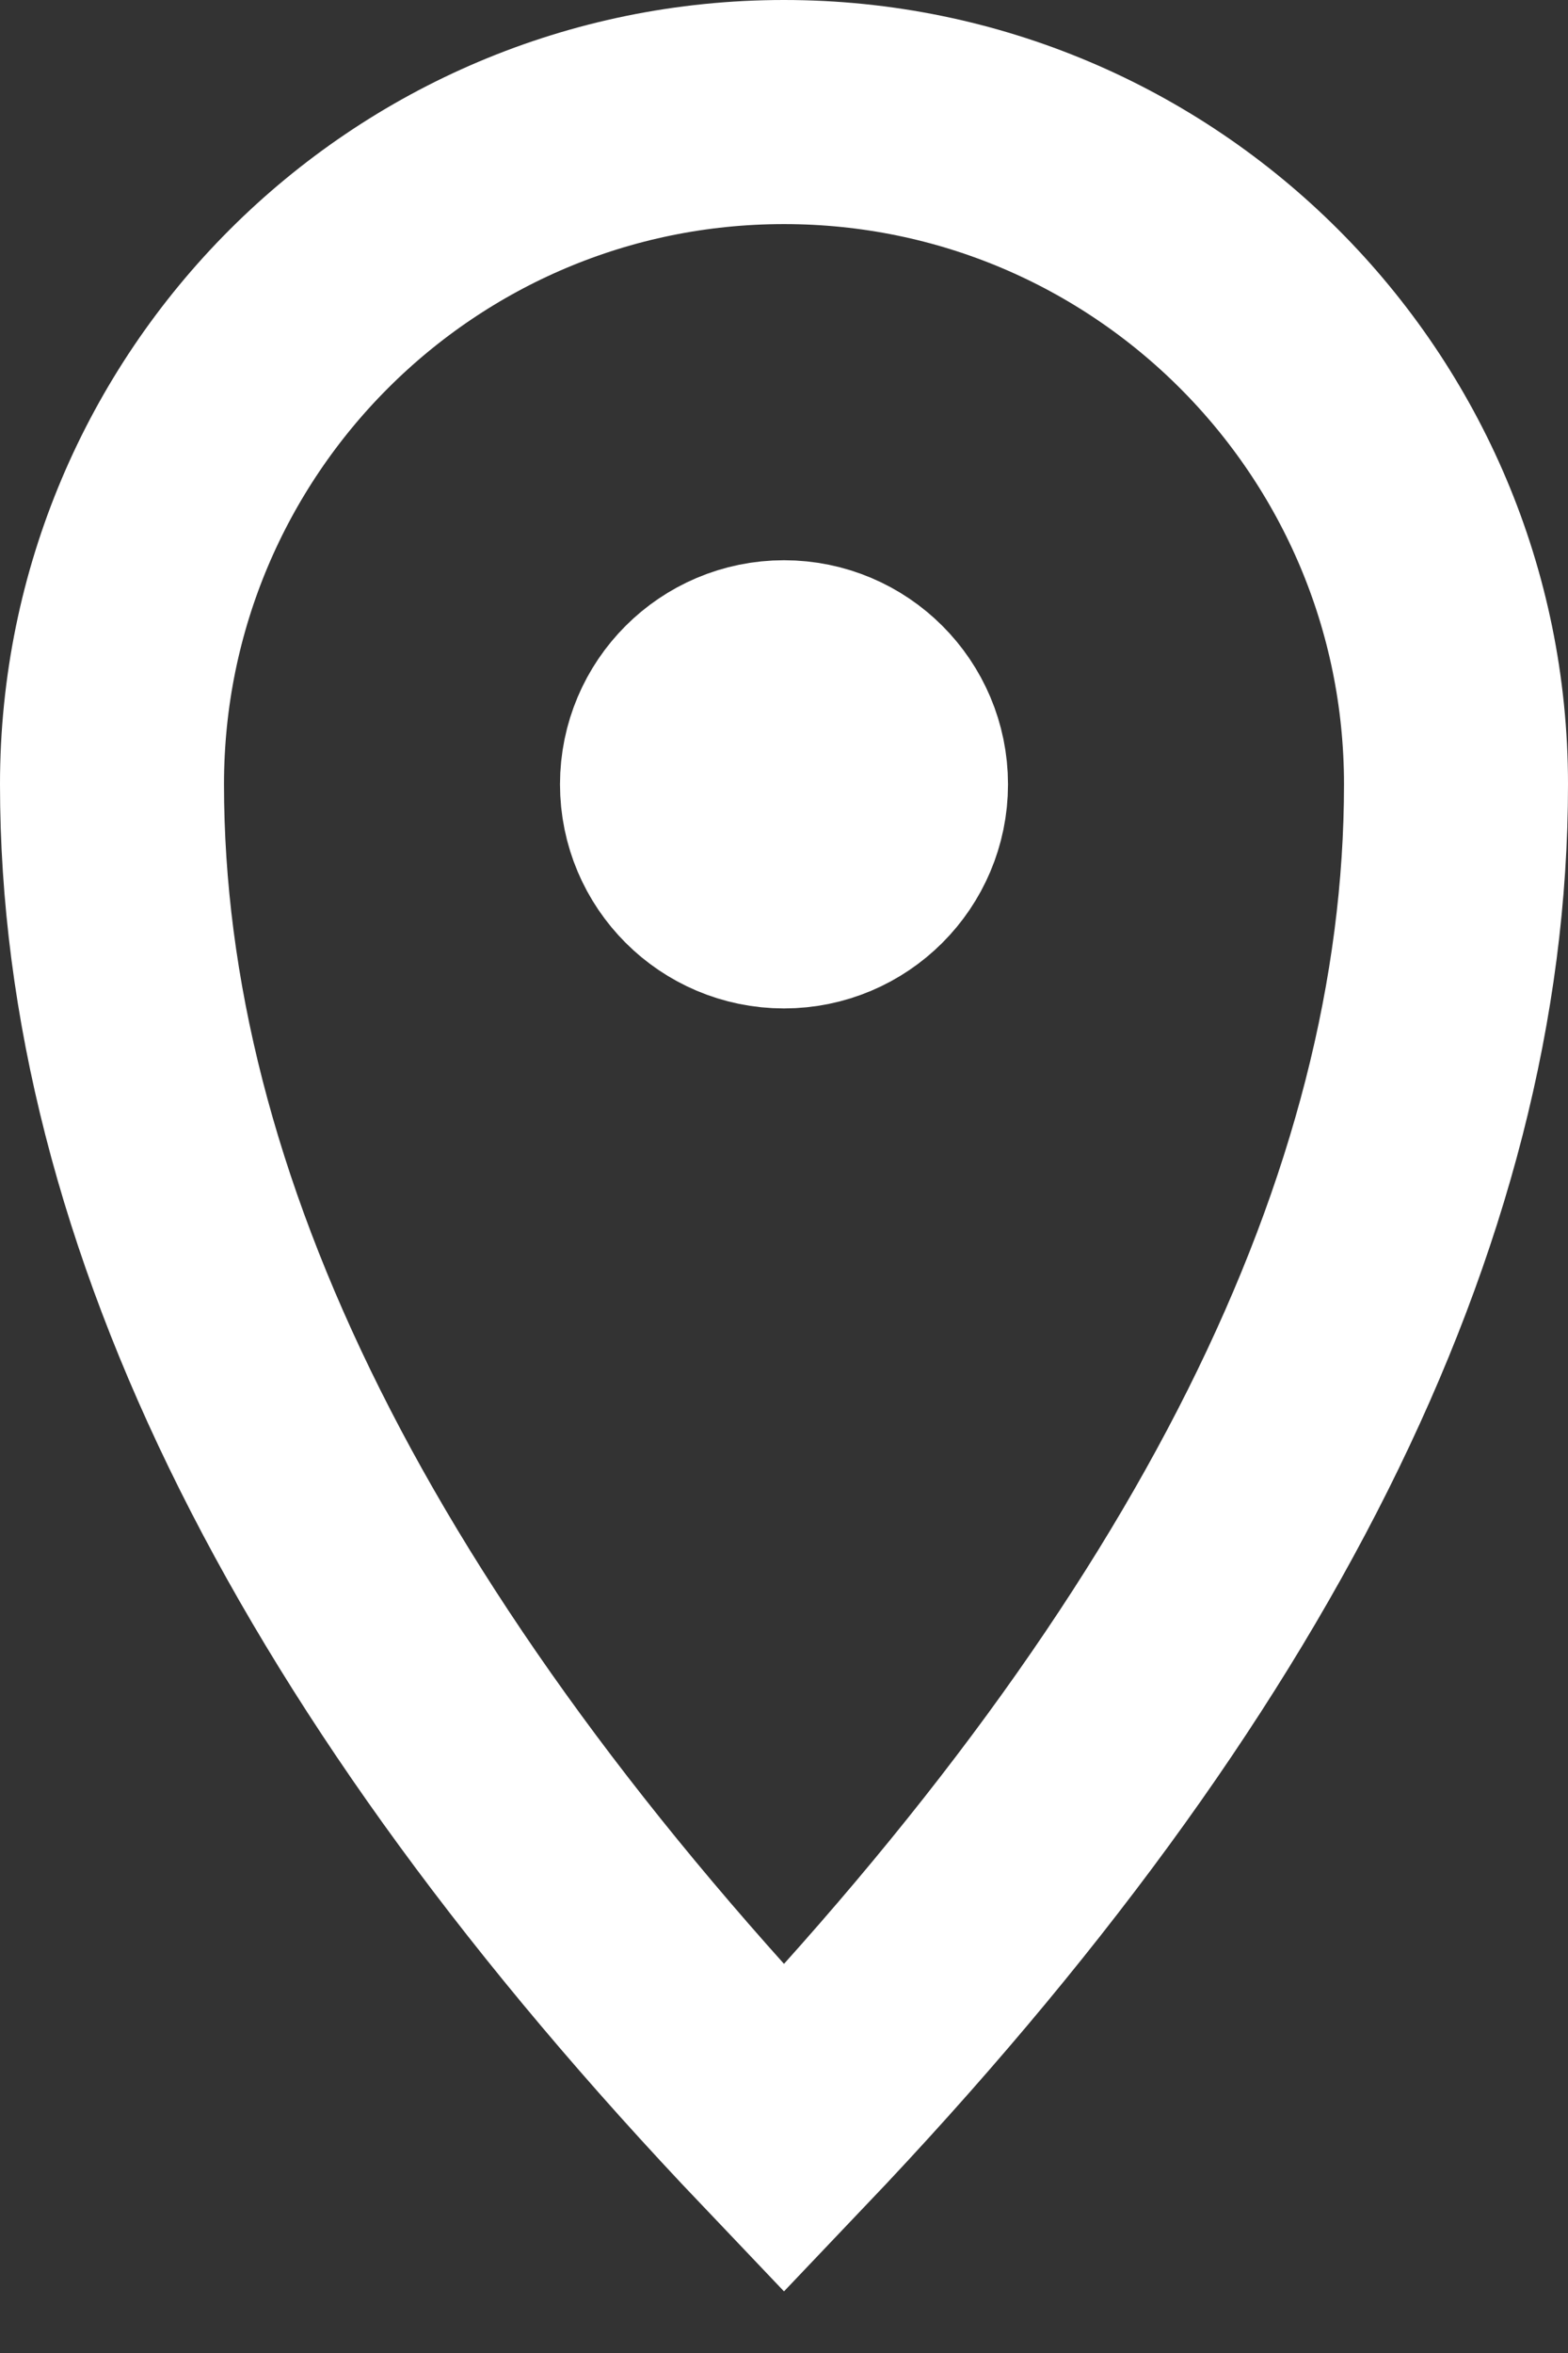 <svg xmlns="http://www.w3.org/2000/svg" width="14" height="21" viewBox="0 0 14 21">
    <rect x="0" y="0" width="14" height="21" fill="#333333" stroke="none"/>
    <g fill="none" fill-rule="evenodd" stroke="#FFF" stroke-linecap="round" stroke-width="2" transform="translate(1 1)">
        <path d="M6 18c4-4.2 6-8.2 6-12 0-3.314-2.686-6-6-6S0 2.686 0 6c0 3.8 2 7.8 6 12z"/>
        <circle cx="6" cy="6" r="1"/>
    </g>
</svg>
